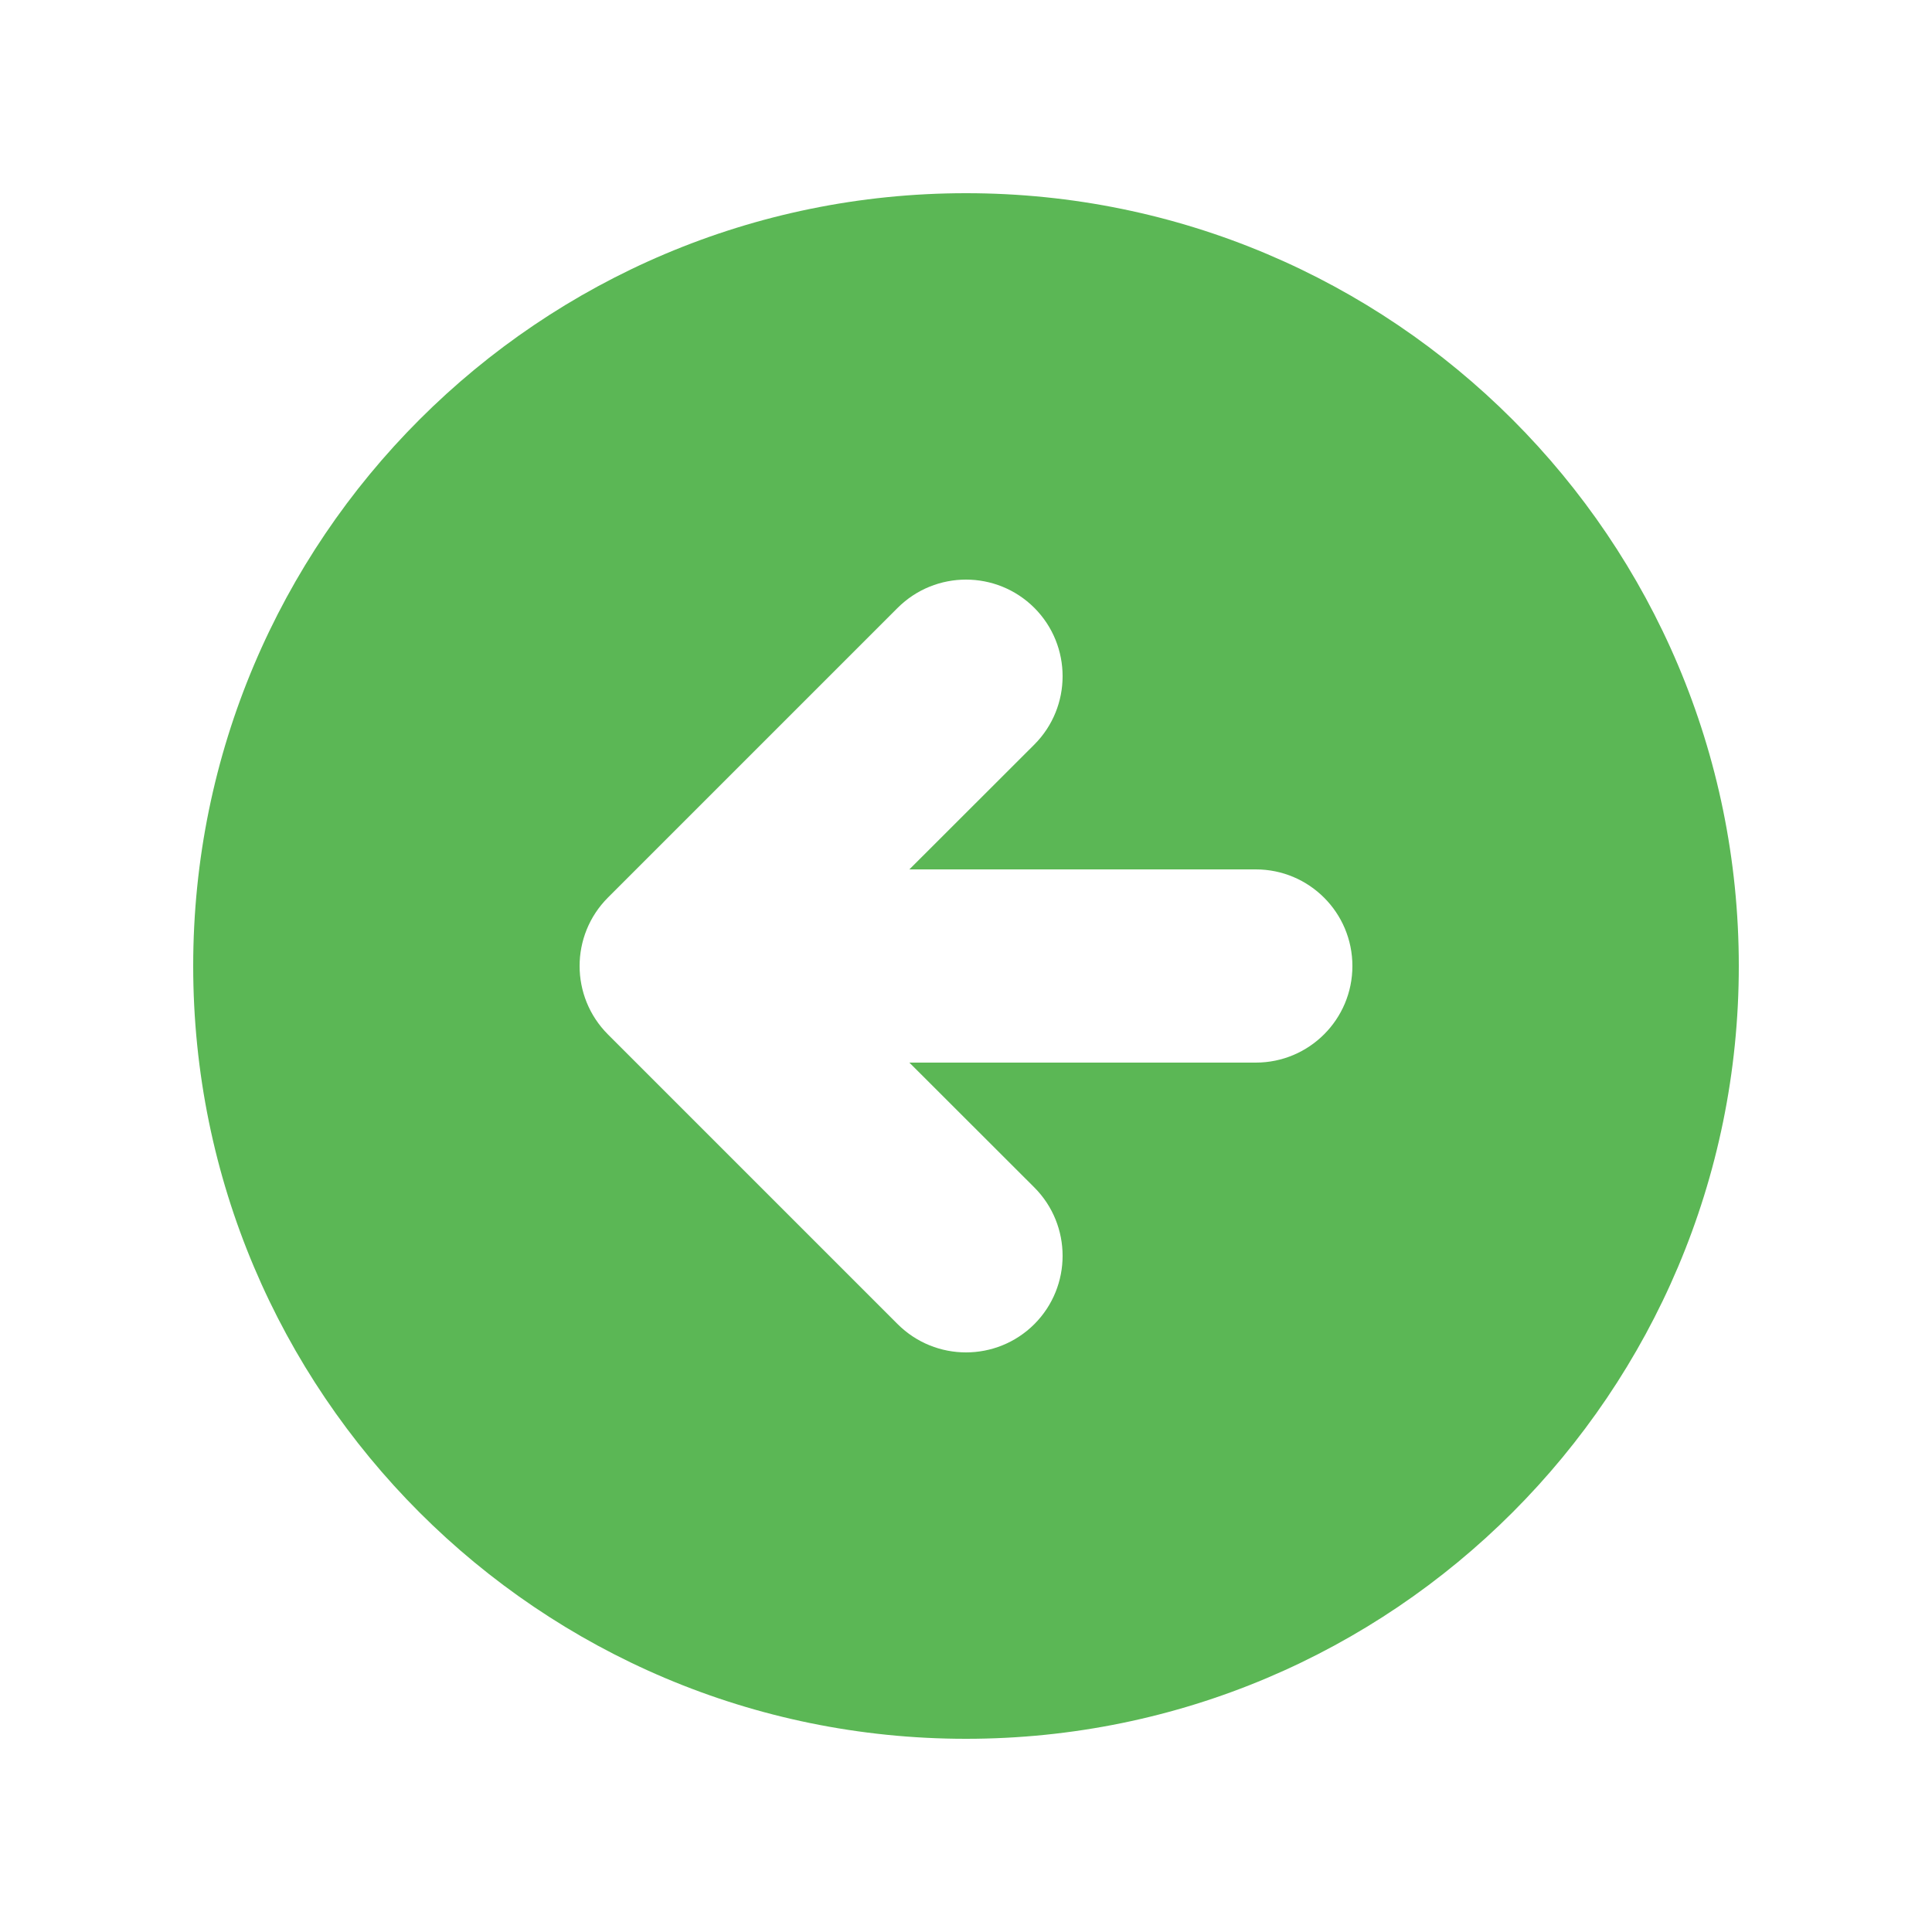 <svg width="16" height="16" viewBox="0 0 16 16" fill="none" xmlns="http://www.w3.org/2000/svg">
<path fill-rule="evenodd" clip-rule="evenodd" d="M8 14.4C11.535 14.4 14.4 11.535 14.4 8C14.4 4.465 11.535 1.6 8 1.6C4.465 1.6 1.6 4.465 1.6 8C1.6 11.535 4.465 14.4 8 14.4ZM8.566 6.166C8.878 5.853 8.878 5.347 8.566 5.034C8.253 4.722 7.747 4.722 7.434 5.034L5.034 7.434C4.722 7.747 4.722 8.253 5.034 8.566L7.434 10.966C7.747 11.278 8.253 11.278 8.566 10.966C8.878 10.653 8.878 10.147 8.566 9.834L7.531 8.8H10.4C10.842 8.8 11.2 8.442 11.2 8C11.2 7.558 10.842 7.2 10.4 7.2L7.531 7.2L8.566 6.166Z" fill="#5BB755"/>
</svg>

